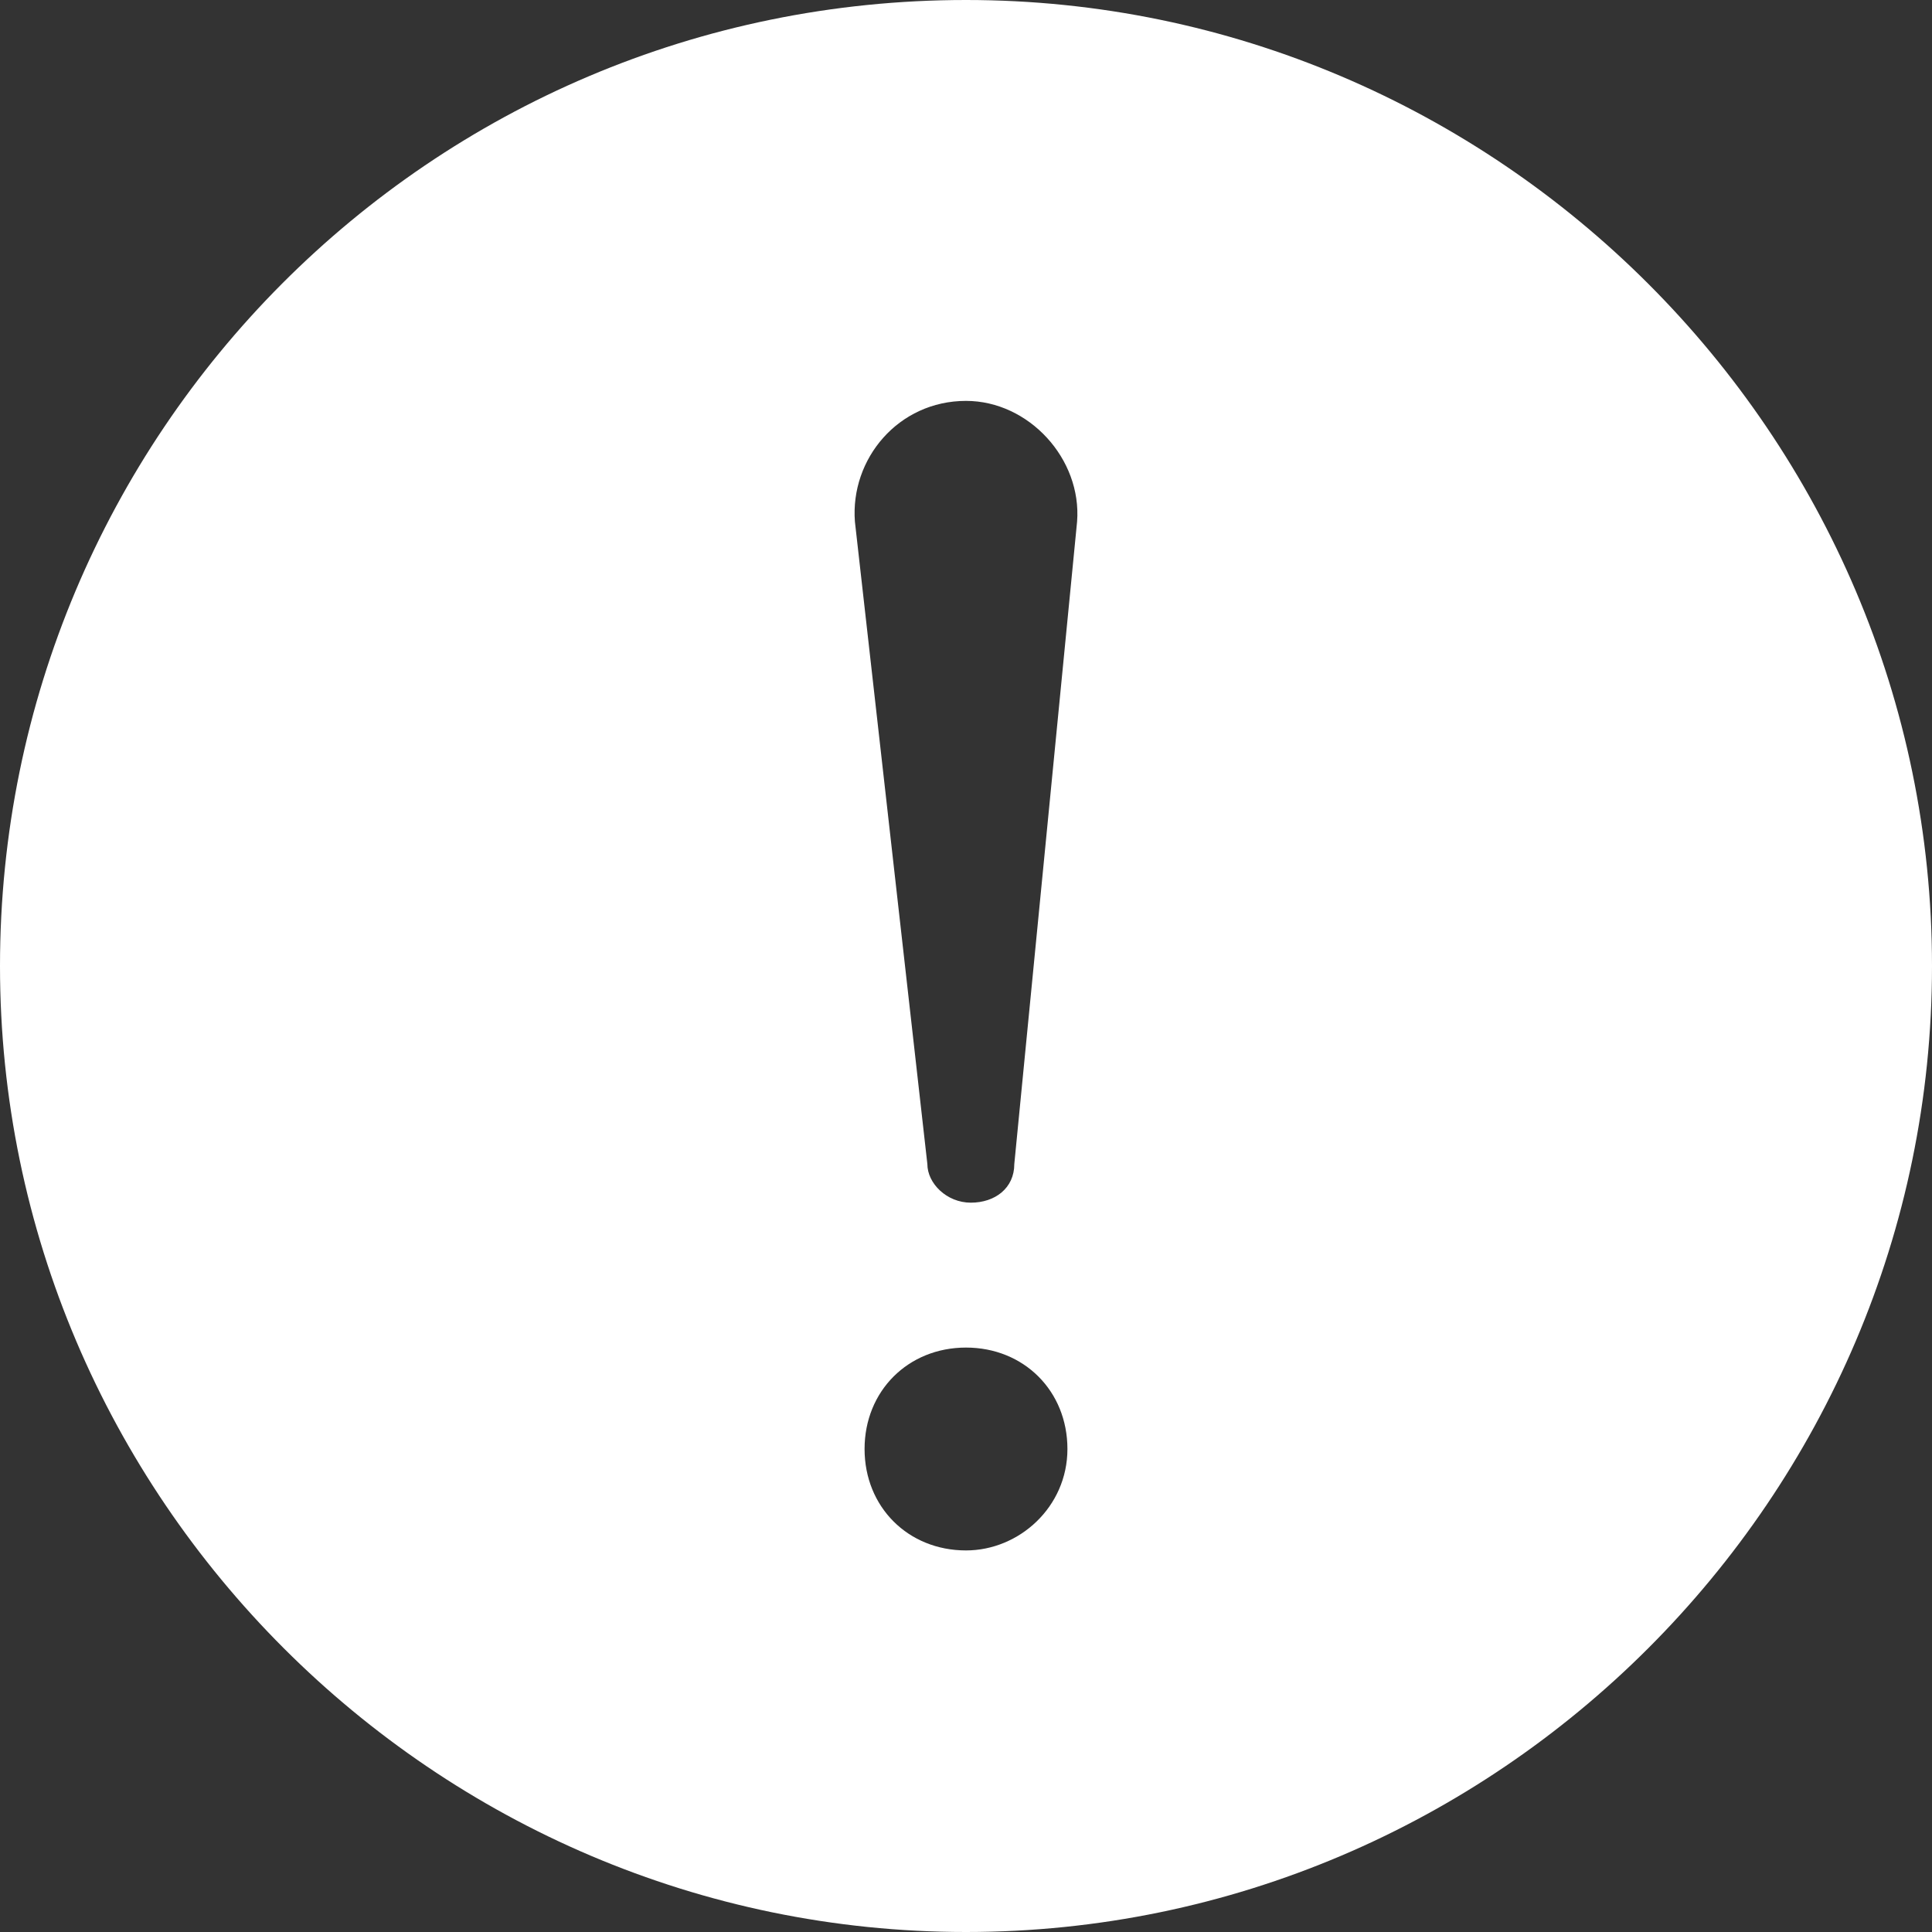 <?xml version="1.0" encoding="utf-8"?>
<!-- Generator: Adobe Illustrator 19.2.0, SVG Export Plug-In . SVG Version: 6.00 Build 0)  -->
<svg version="1.1" id="Layer_1" xmlns="http://www.w3.org/2000/svg" xmlns:xlink="http://www.w3.org/1999/xlink" x="0px" y="0px"
	 viewBox="0 0 40 40" style="enable-background:new 0 0 40 40;" xml:space="preserve">
<rect x="0" y="0" width="40" height="40" fill="#333333" stroke="none"/>
<style type="text/css">
	.st0{fill:#FFFFFF;}
</style>
<path class="st0" d="M20,32.1c-1.2,0-2.1-0.9-2.1-2.1c0-1.2,0.9-2.1,2.1-2.1c1.2,0,2.1,0.9,2.1,2.1C22.1,31.2,21.1,32.1,20,32.1z
	 M17.7,10.8c-0.1-1.3,0.9-2.5,2.3-2.5c1.3,0,2.4,1.2,2.3,2.5l-1.3,13.3c0,0.5-0.4,0.8-0.9,0.8c-0.5,0-0.9-0.4-0.9-0.8L17.7,10.8z
	 M20,0C8.9,0,0,9,0,20c0,11,9,20,20,20c11,0,20-9,20-20C40,9,31,0,20,0z"/>
</svg>
